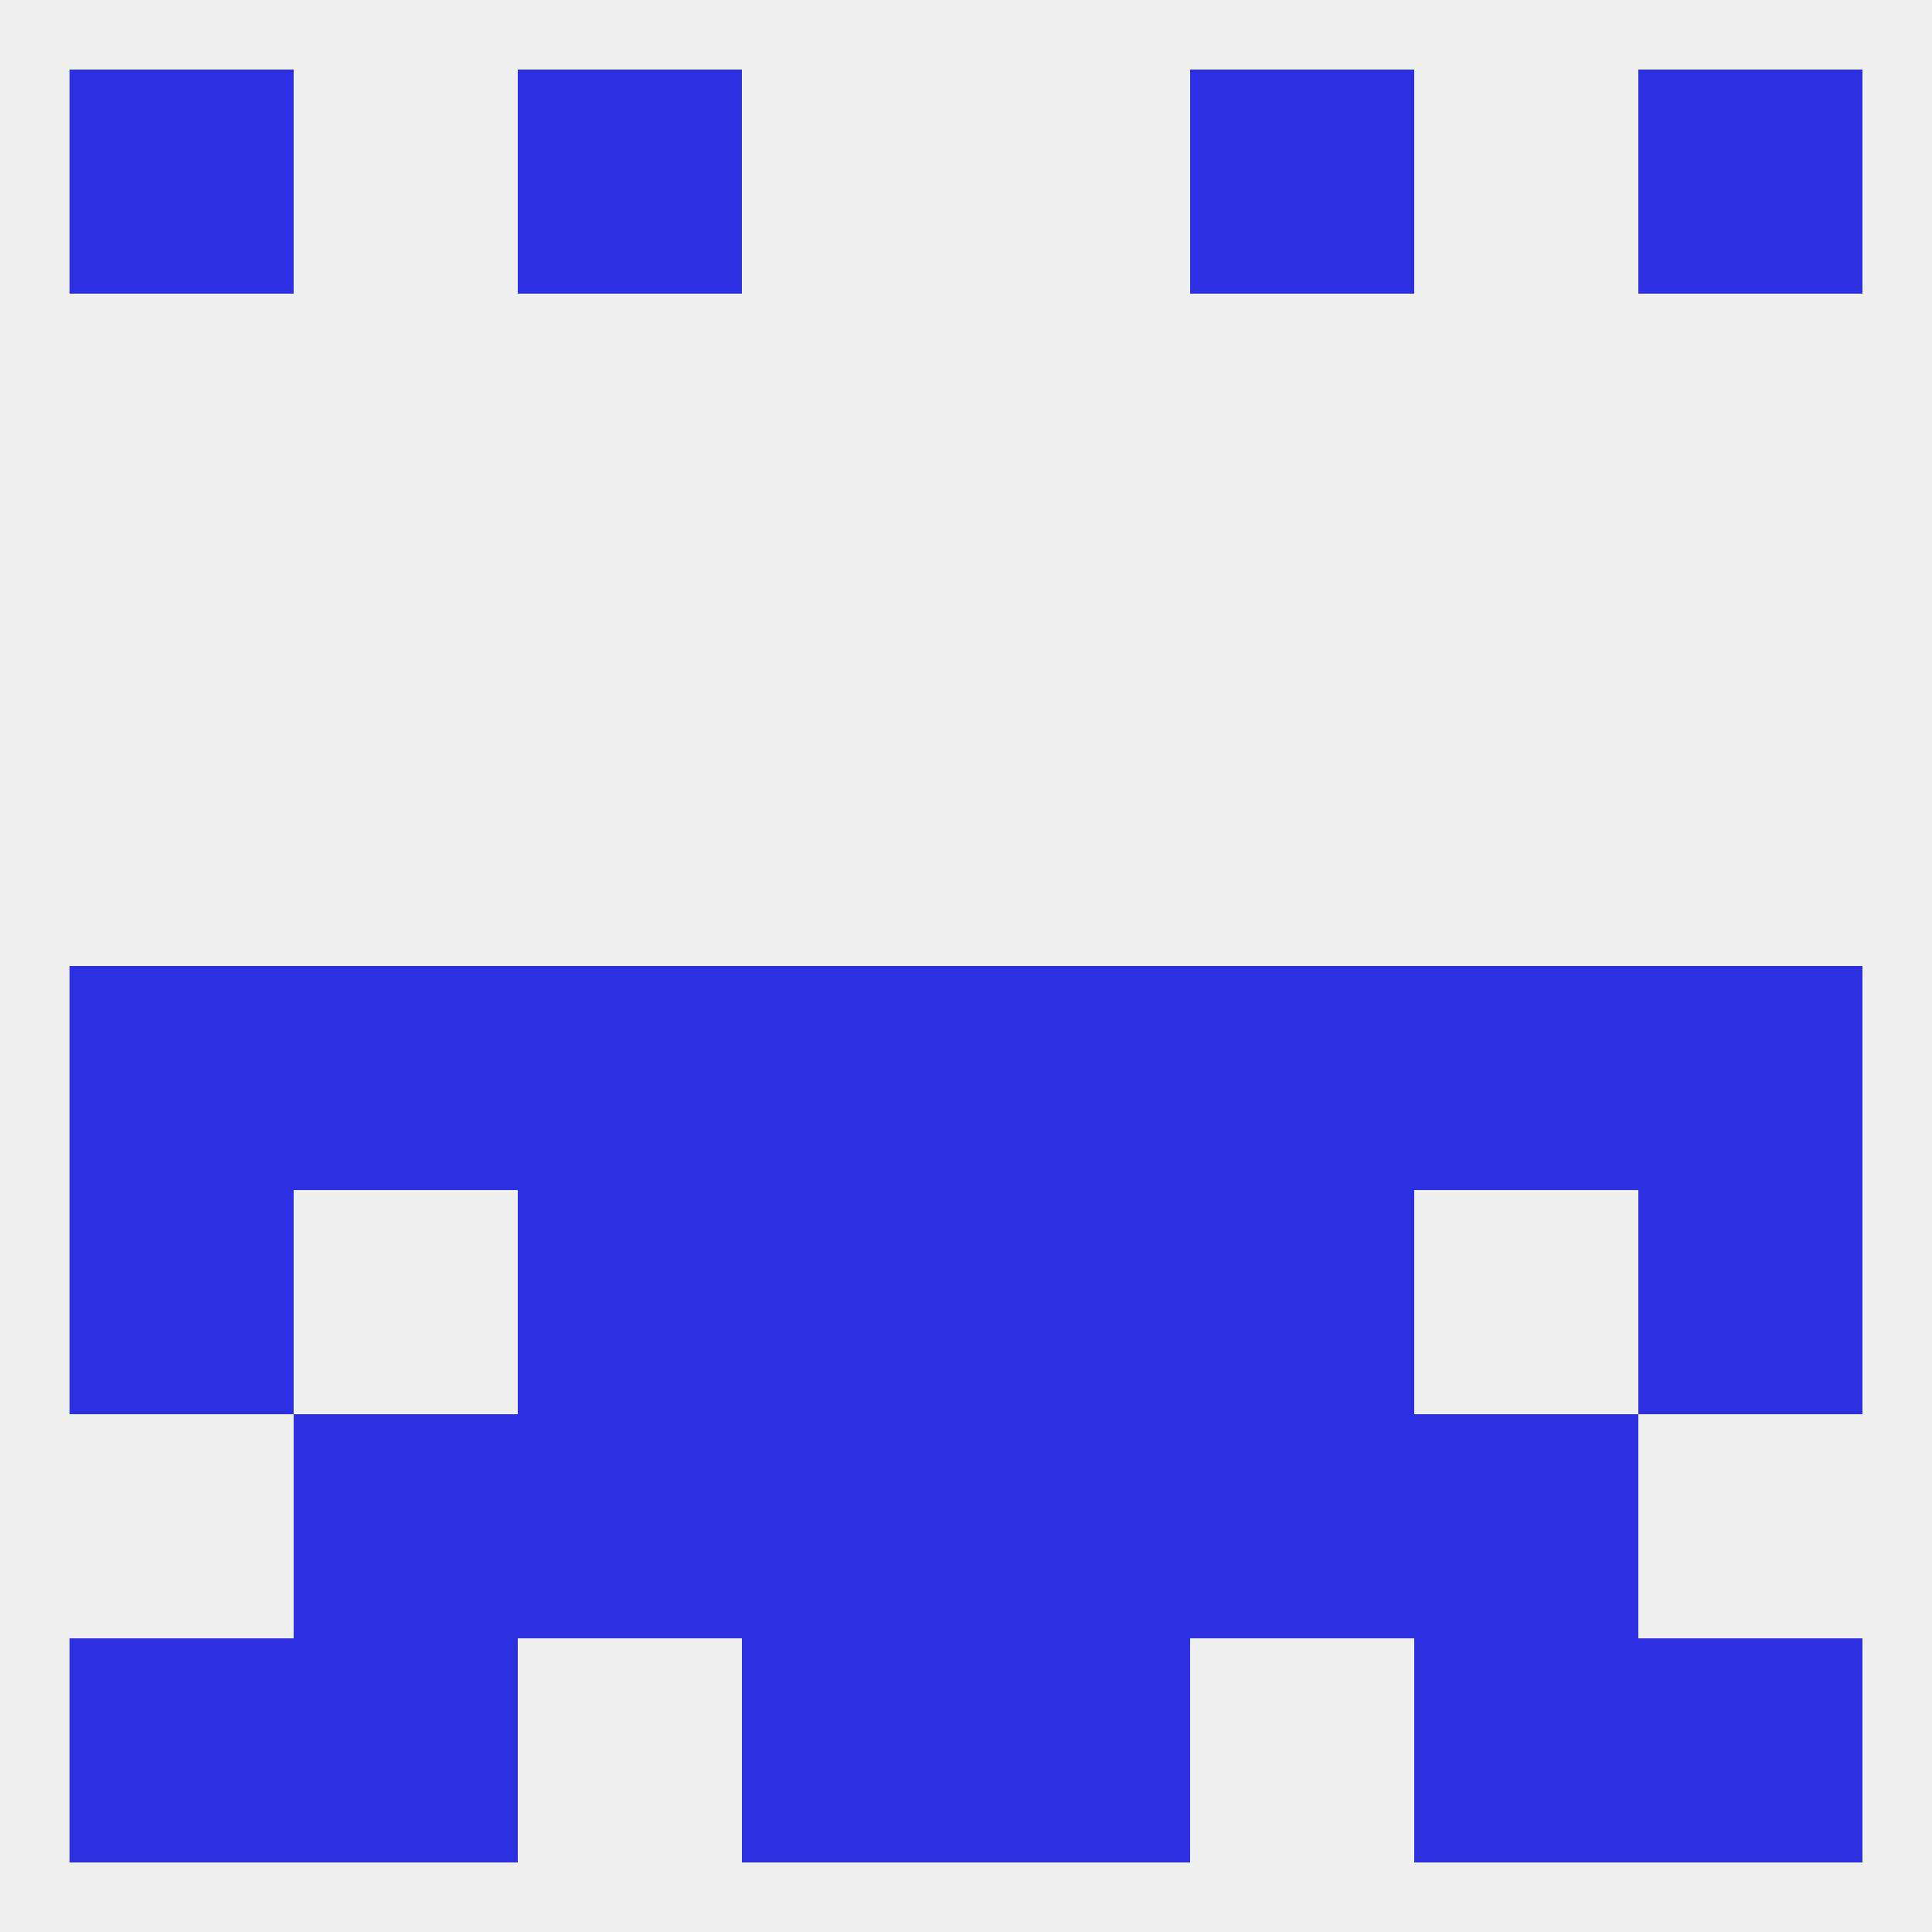 
<!--   <?xml version="1.0"?> -->
<svg version="1.1" baseprofile="full" xmlns="http://www.w3.org/2000/svg" xmlns:xlink="http://www.w3.org/1999/xlink" xmlns:ev="http://www.w3.org/2001/xml-events" width="250" height="250" viewBox="0 0 250 250" >
	<rect width="100%" height="100%" fill="rgba(240,240,240,255)"/>

	<rect x="9" y="125" width="29" height="29" fill="rgba(44,47,226,255)"/>
	<rect x="96" y="125" width="29" height="29" fill="rgba(44,47,226,255)"/>
	<rect x="67" y="125" width="29" height="29" fill="rgba(44,47,226,255)"/>
	<rect x="154" y="125" width="29" height="29" fill="rgba(44,47,226,255)"/>
	<rect x="212" y="125" width="29" height="29" fill="rgba(44,47,226,255)"/>
	<rect x="125" y="125" width="29" height="29" fill="rgba(44,47,226,255)"/>
	<rect x="38" y="125" width="29" height="29" fill="rgba(44,47,226,255)"/>
	<rect x="183" y="125" width="29" height="29" fill="rgba(44,47,226,255)"/>
	<rect x="96" y="154" width="29" height="29" fill="rgba(44,47,226,255)"/>
	<rect x="125" y="154" width="29" height="29" fill="rgba(44,47,226,255)"/>
	<rect x="67" y="154" width="29" height="29" fill="rgba(44,47,226,255)"/>
	<rect x="154" y="154" width="29" height="29" fill="rgba(44,47,226,255)"/>
	<rect x="9" y="154" width="29" height="29" fill="rgba(44,47,226,255)"/>
	<rect x="212" y="154" width="29" height="29" fill="rgba(44,47,226,255)"/>
	<rect x="183" y="183" width="29" height="29" fill="rgba(44,47,226,255)"/>
	<rect x="96" y="183" width="29" height="29" fill="rgba(44,47,226,255)"/>
	<rect x="125" y="183" width="29" height="29" fill="rgba(44,47,226,255)"/>
	<rect x="67" y="183" width="29" height="29" fill="rgba(44,47,226,255)"/>
	<rect x="154" y="183" width="29" height="29" fill="rgba(44,47,226,255)"/>
	<rect x="38" y="183" width="29" height="29" fill="rgba(44,47,226,255)"/>
	<rect x="38" y="212" width="29" height="29" fill="rgba(44,47,226,255)"/>
	<rect x="183" y="212" width="29" height="29" fill="rgba(44,47,226,255)"/>
	<rect x="96" y="212" width="29" height="29" fill="rgba(44,47,226,255)"/>
	<rect x="125" y="212" width="29" height="29" fill="rgba(44,47,226,255)"/>
	<rect x="9" y="212" width="29" height="29" fill="rgba(44,47,226,255)"/>
	<rect x="212" y="212" width="29" height="29" fill="rgba(44,47,226,255)"/>
	<rect x="67" y="9" width="29" height="29" fill="rgba(44,47,226,255)"/>
	<rect x="154" y="9" width="29" height="29" fill="rgba(44,47,226,255)"/>
	<rect x="9" y="9" width="29" height="29" fill="rgba(44,47,226,255)"/>
	<rect x="212" y="9" width="29" height="29" fill="rgba(44,47,226,255)"/>
</svg>